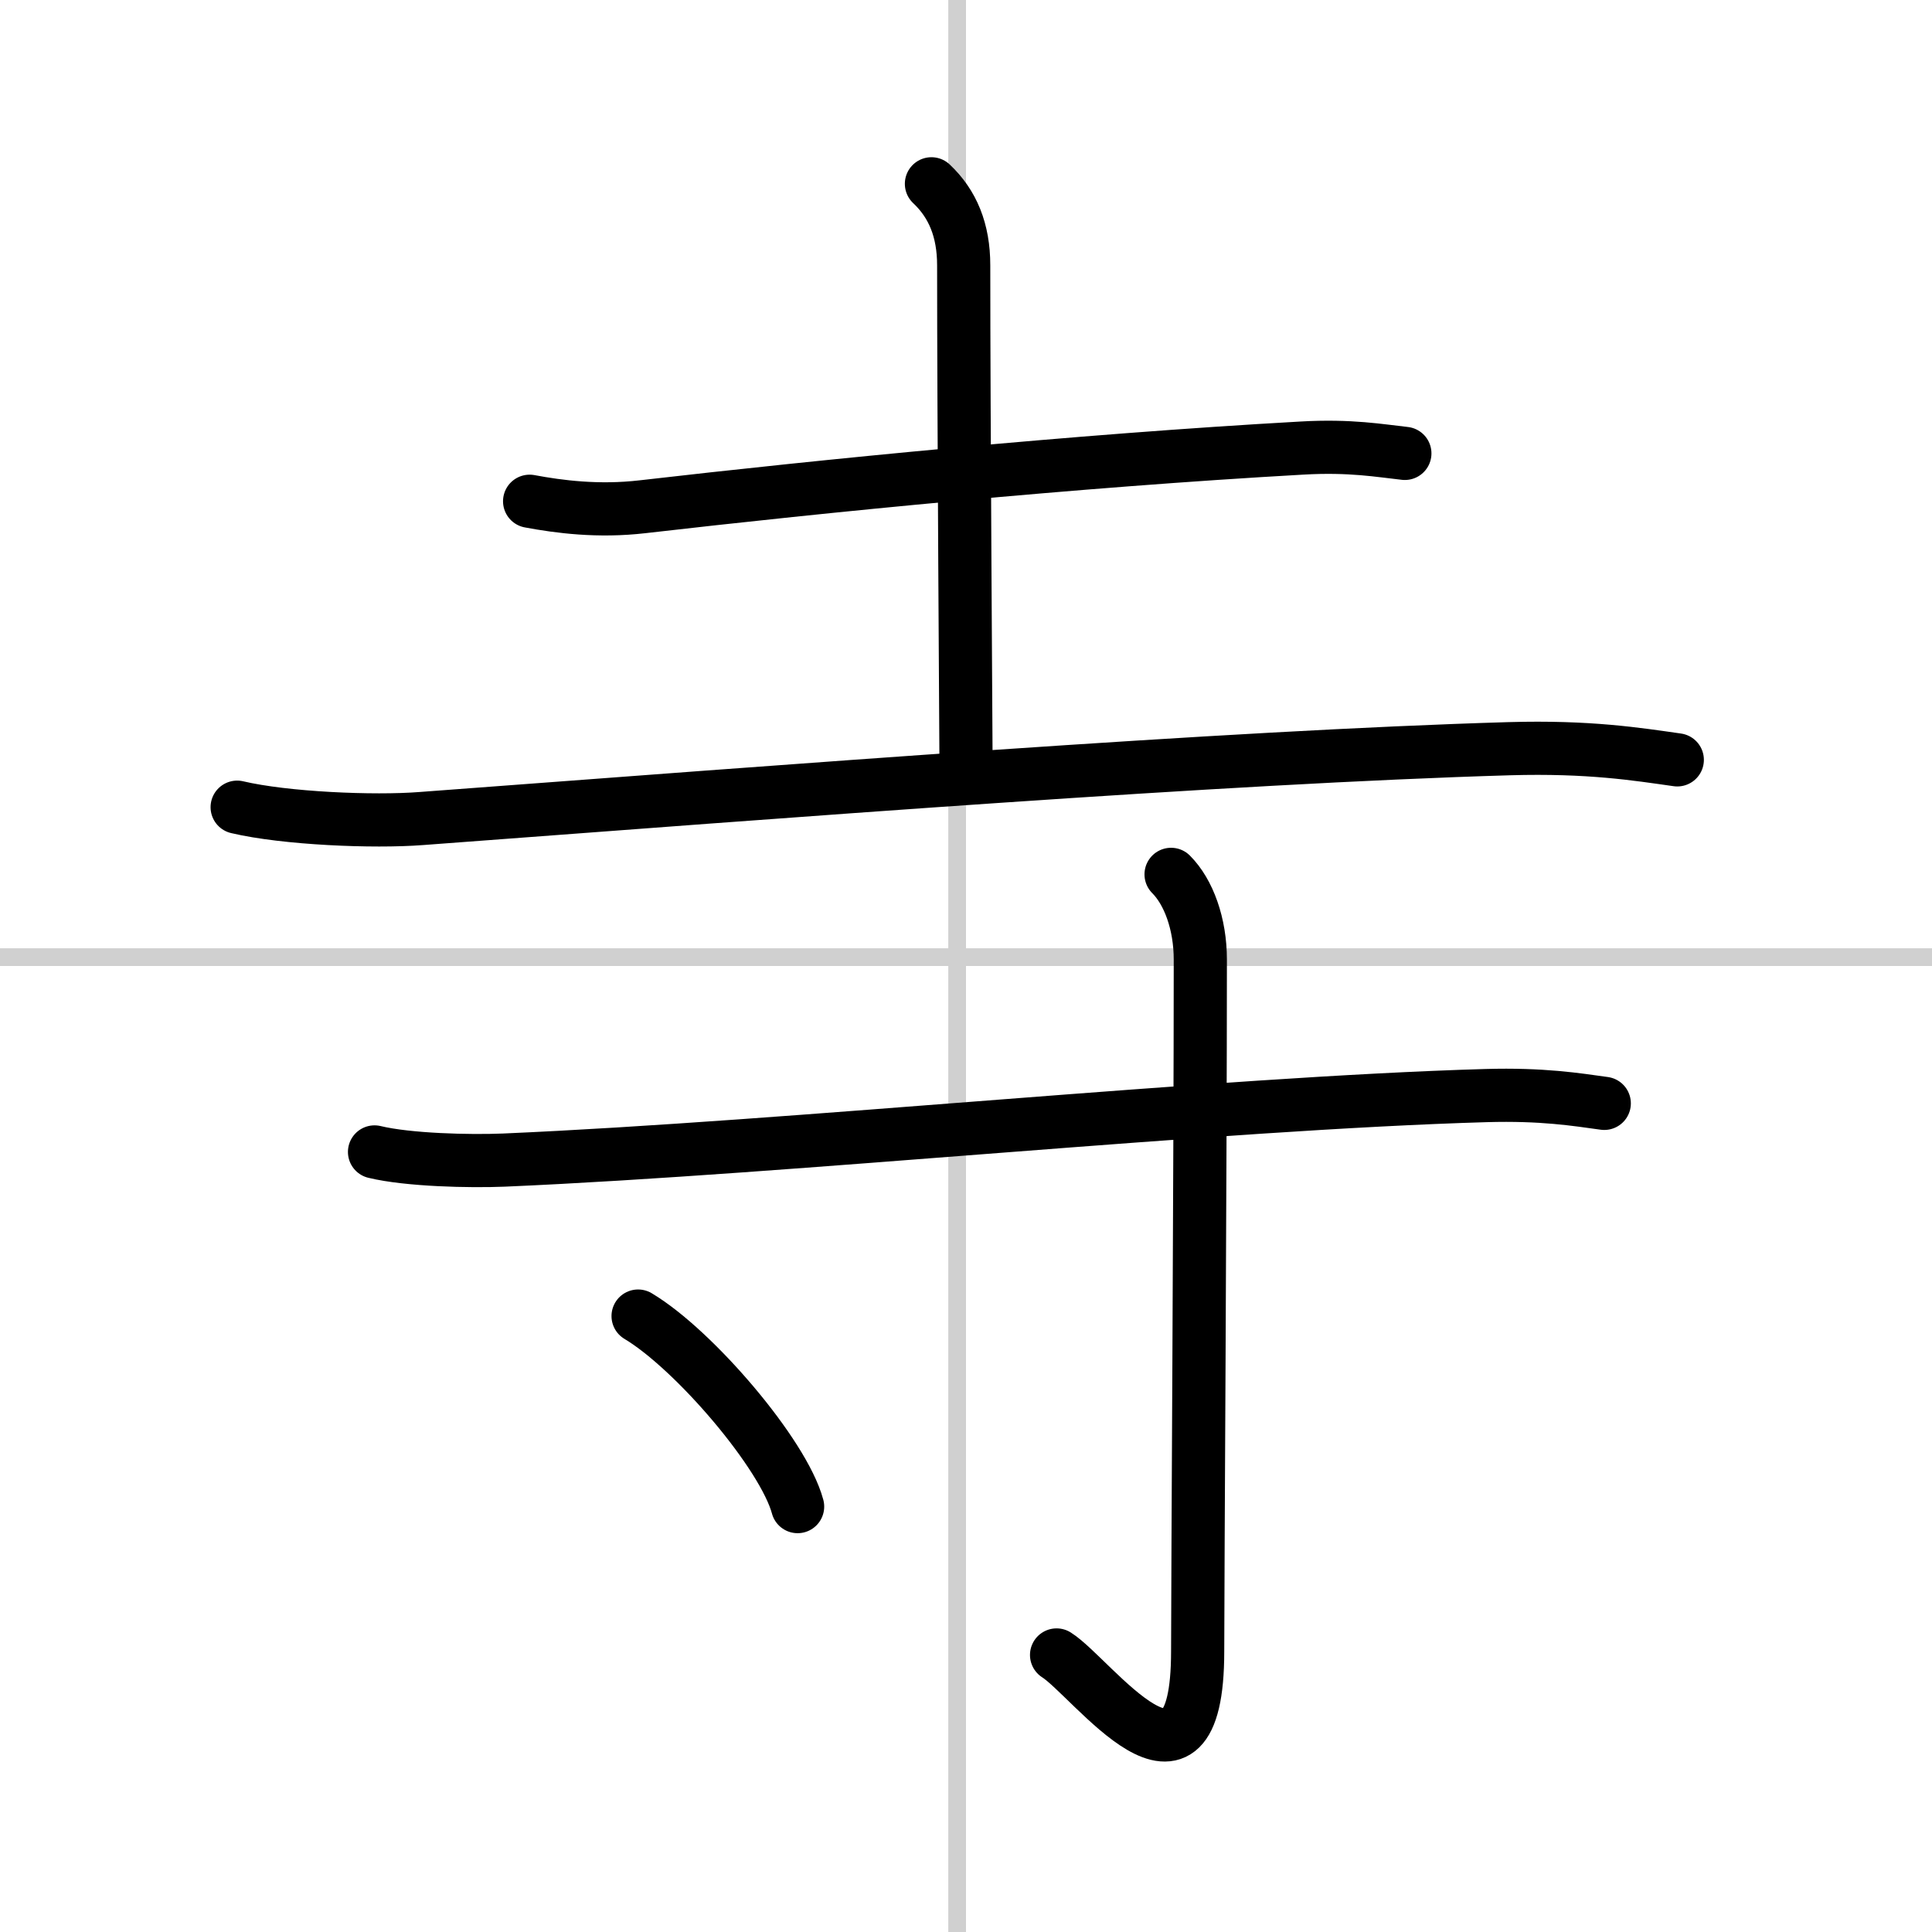 <svg width="400" height="400" viewBox="0 0 109 109" xmlns="http://www.w3.org/2000/svg"><rect x="0" y="0" width="109" height="109" fill="#808080" stroke="none"/><g fill="none" stroke="#000" stroke-linecap="round" stroke-linejoin="round" stroke-width="3"><rect width="100%" height="100%" fill="#fff" stroke="#fff"/><line x1="54" x2="54" y2="109" stroke="#d0d0d0" stroke-width="1"/><line x2="109" y1="54" y2="54" stroke="#d0d0d0" stroke-width="1"/><path d="m29.88 28.28c1.66 0.31 3.87 0.6 6.37 0.31 10.23-1.18 24.38-2.59 37.19-3.31 2.76-0.16 4.43 0.15 5.82 0.3"/><path d="m52.55 10.37c1.2 1.13 1.82 2.62 1.82 4.6 0 8.45 0.13 26.9 0.13 27.79"/><path d="m13.38 45.54c2.71 0.64 7.69 0.85 10.39 0.64 20.86-1.56 45.36-3.47 61.38-3.94 4.51-0.13 7.22 0.31 9.48 0.63"/><path d="m21.13 64.99c1.9 0.46 5.39 0.54 7.3 0.46 16.2-0.7 40.2-3.2 55.42-3.64 3.17-0.09 5.07 0.22 6.66 0.44"/><path d="m66.07 49.33c0.99 0.99 1.65 2.79 1.65 4.81 0 12.04-0.15 34.92-0.15 39.02 0 9.83-5.96 1.47-7.96 0.21"/><path d="m36 74.25c3.18 1.9 8.21 7.8 9 10.75"/></g></svg>
